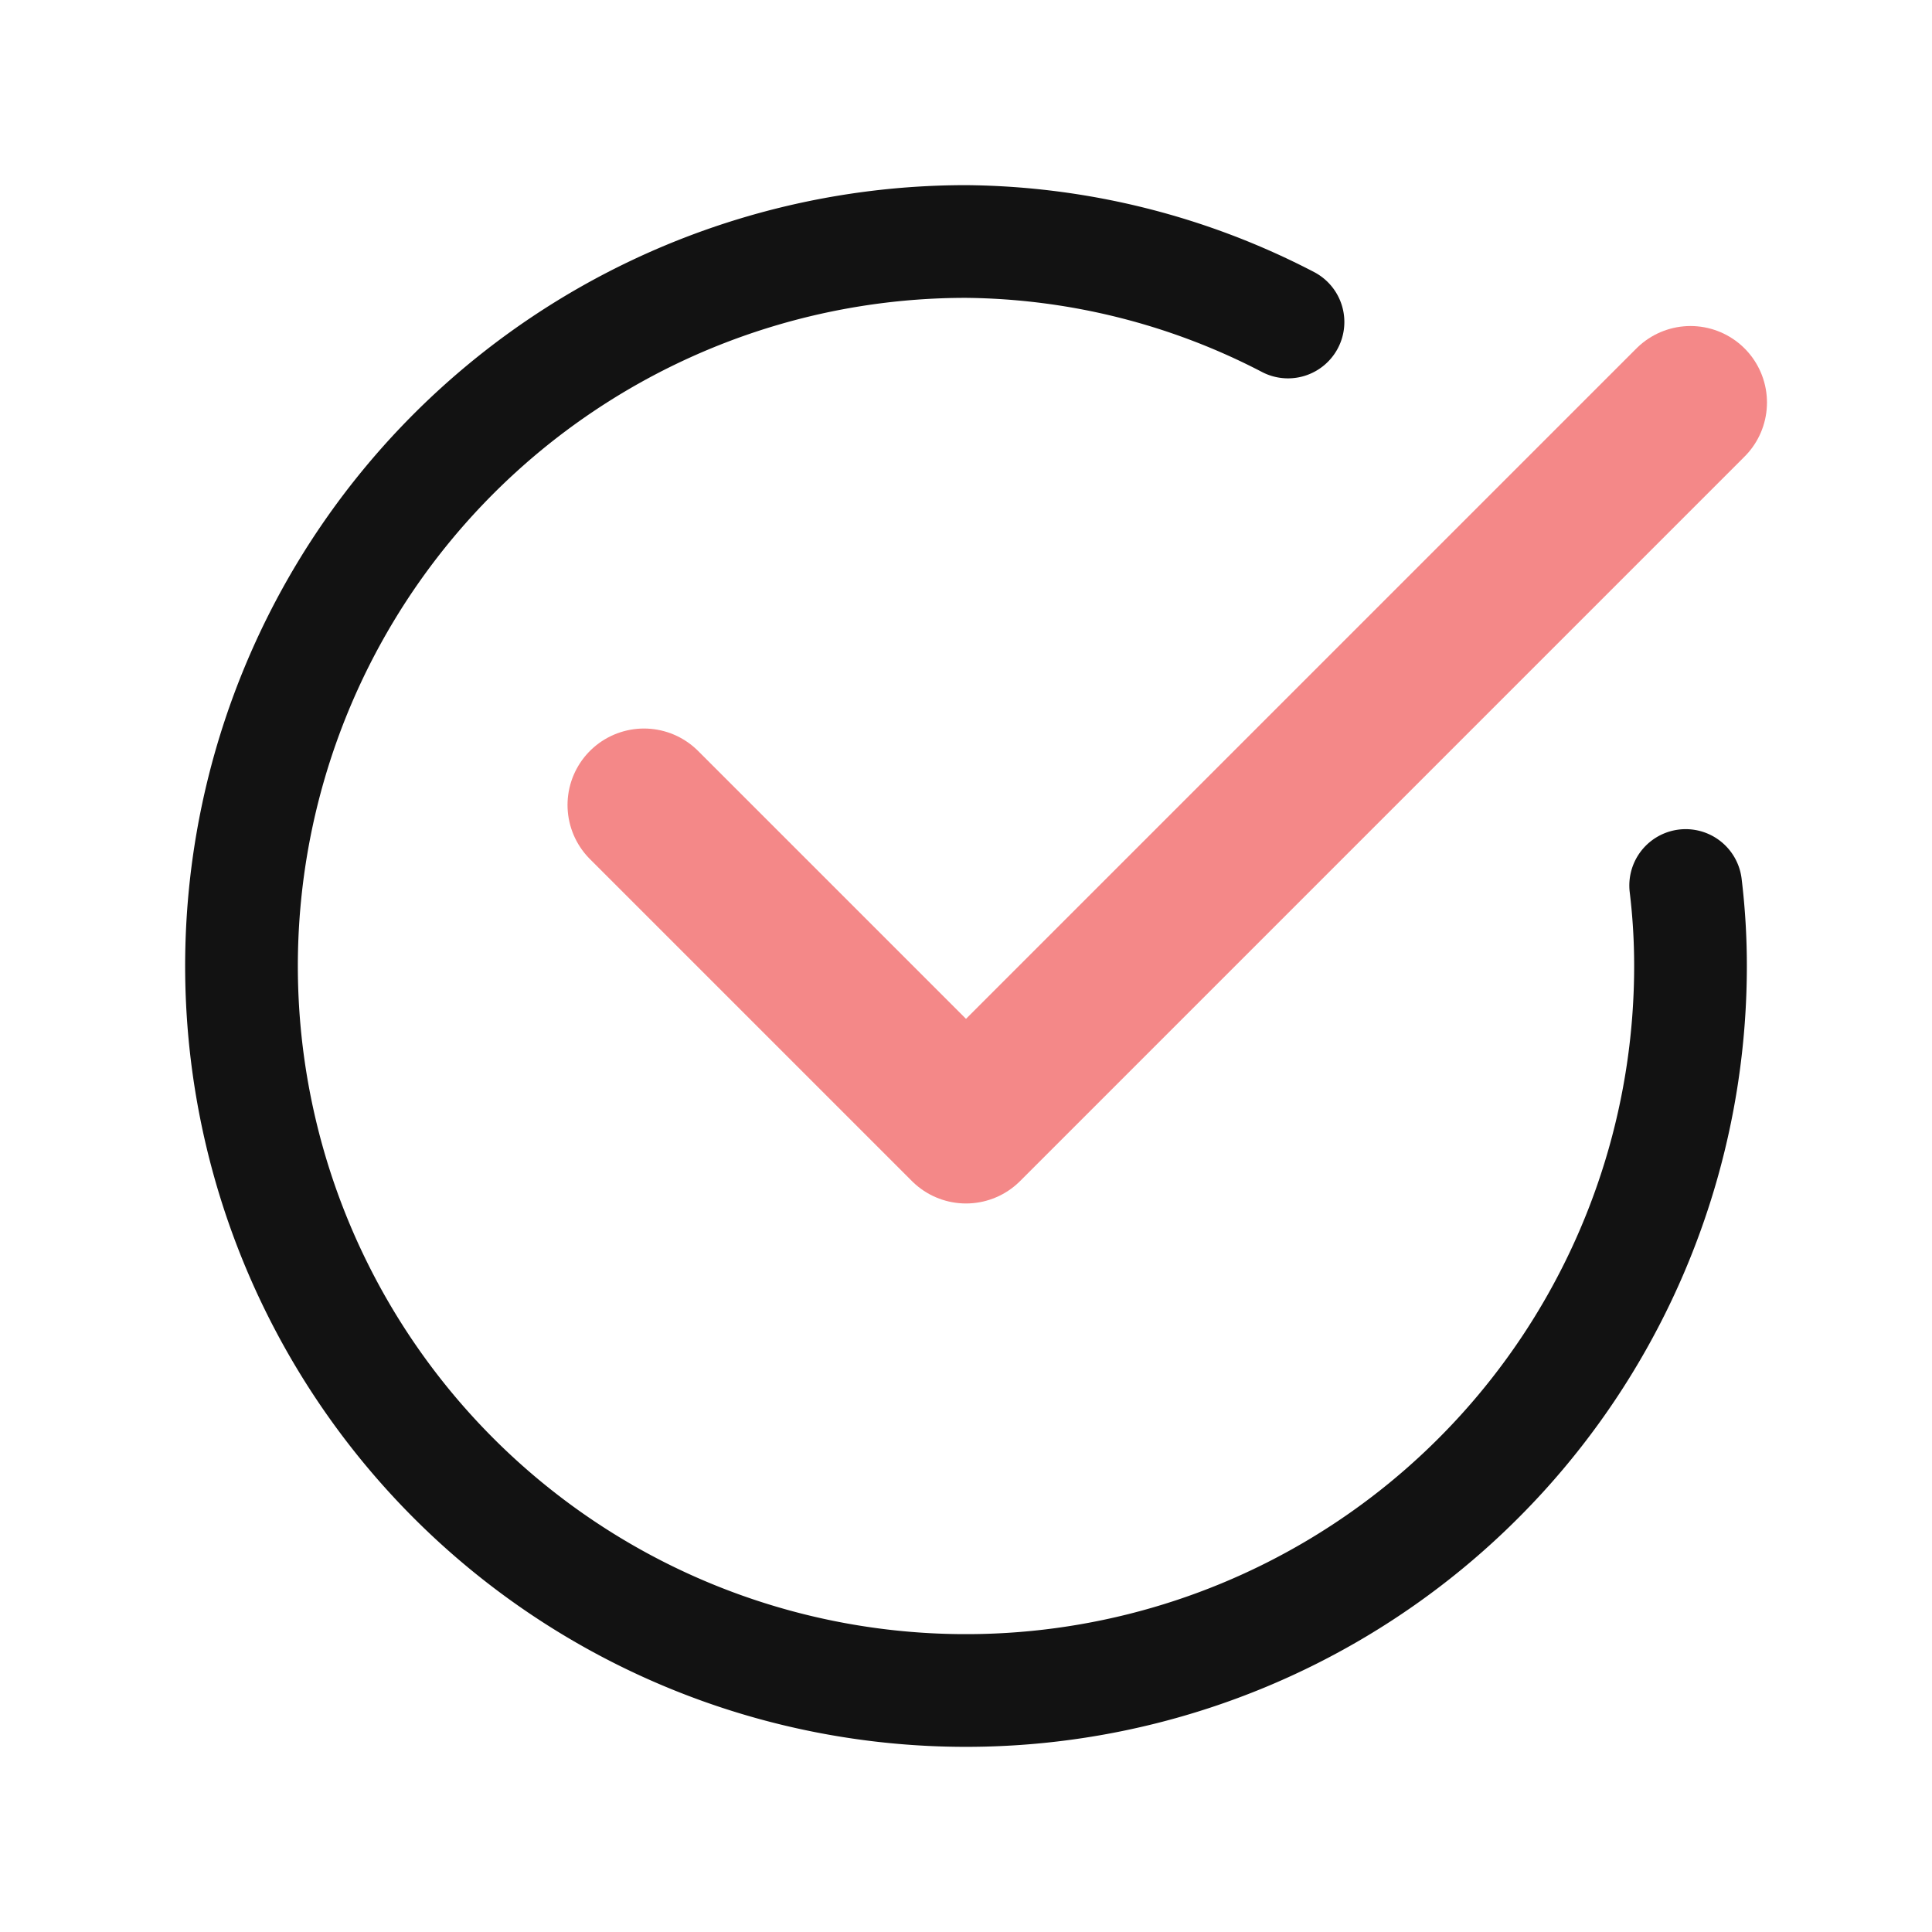 <svg viewBox="0 0 24 24" data-icon="checkmark" role="presentation" class="imd lbmd__img lbmd__img--svg" height="30" width="30" xmlns="http://www.w3.org/2000/svg">
      <path d="m21 5-9 9-4-4" style="fill:none;stroke:#f48888;stroke-linecap:round;stroke-linejoin:round;stroke-width:1.9"></path>
      <path d="M20.94 11a8.26 8.26 0 0 1 .06 1 9 9 0 1 1-9-9 8.83 8.83 0 0 1 4 1" style="fill:none;stroke:#121212;stroke-linecap:round;stroke-linejoin:round;stroke-width:1.4"></path>
    </svg>